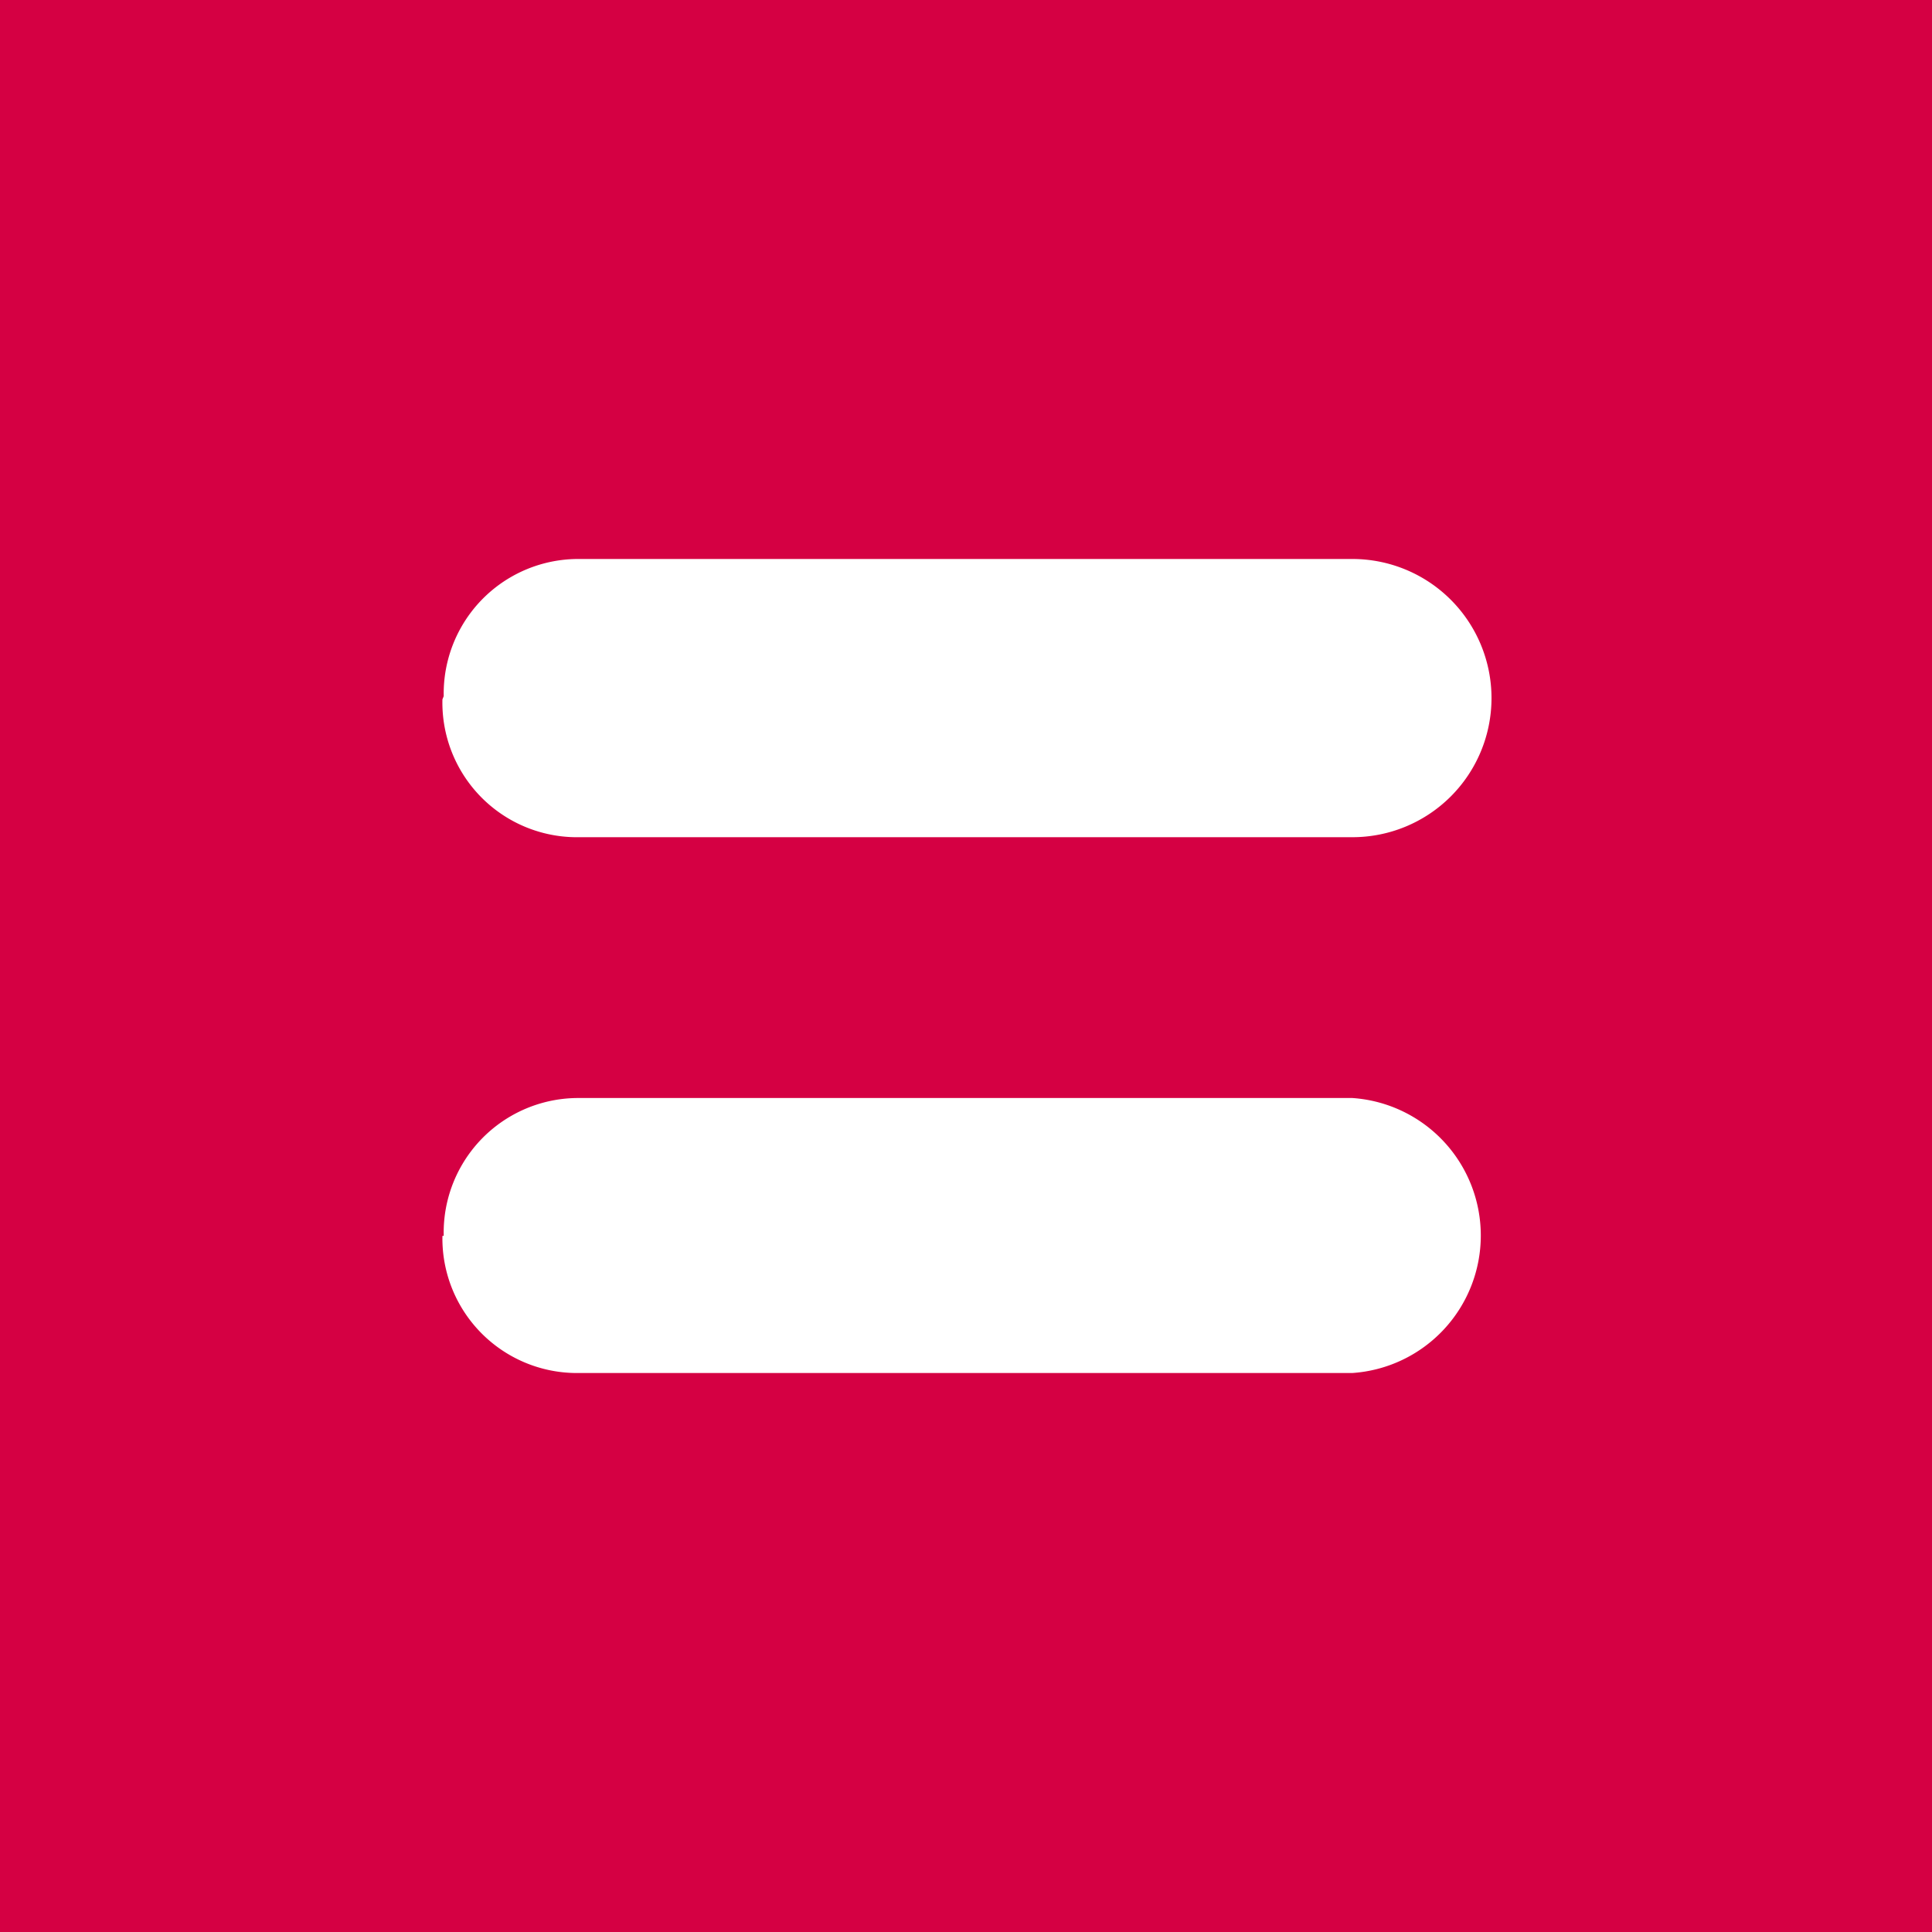 <svg xmlns="http://www.w3.org/2000/svg" viewBox="0 0 30 30"><defs><style>.cls-1{fill:#d50043;}.cls-2{fill:#fff;}</style></defs><g id="Calque_2" data-name="Calque 2"><g id="Calque_1-2" data-name="Calque 1"><rect class="cls-1" width="30" height="30"/><path class="cls-2" d="M6.89,10.81A2.09,2.09,0,0,1,9,8.68H21A2.14,2.14,0,0,1,21,13H9a2.09,2.09,0,0,1-2.13-2.14"/><path class="cls-2" d="M6.89,19.19A2.09,2.09,0,0,1,9,17.05H21a2.14,2.14,0,0,1,0,4.27H9a2.09,2.09,0,0,1-2.13-2.13"/></g></g></svg>